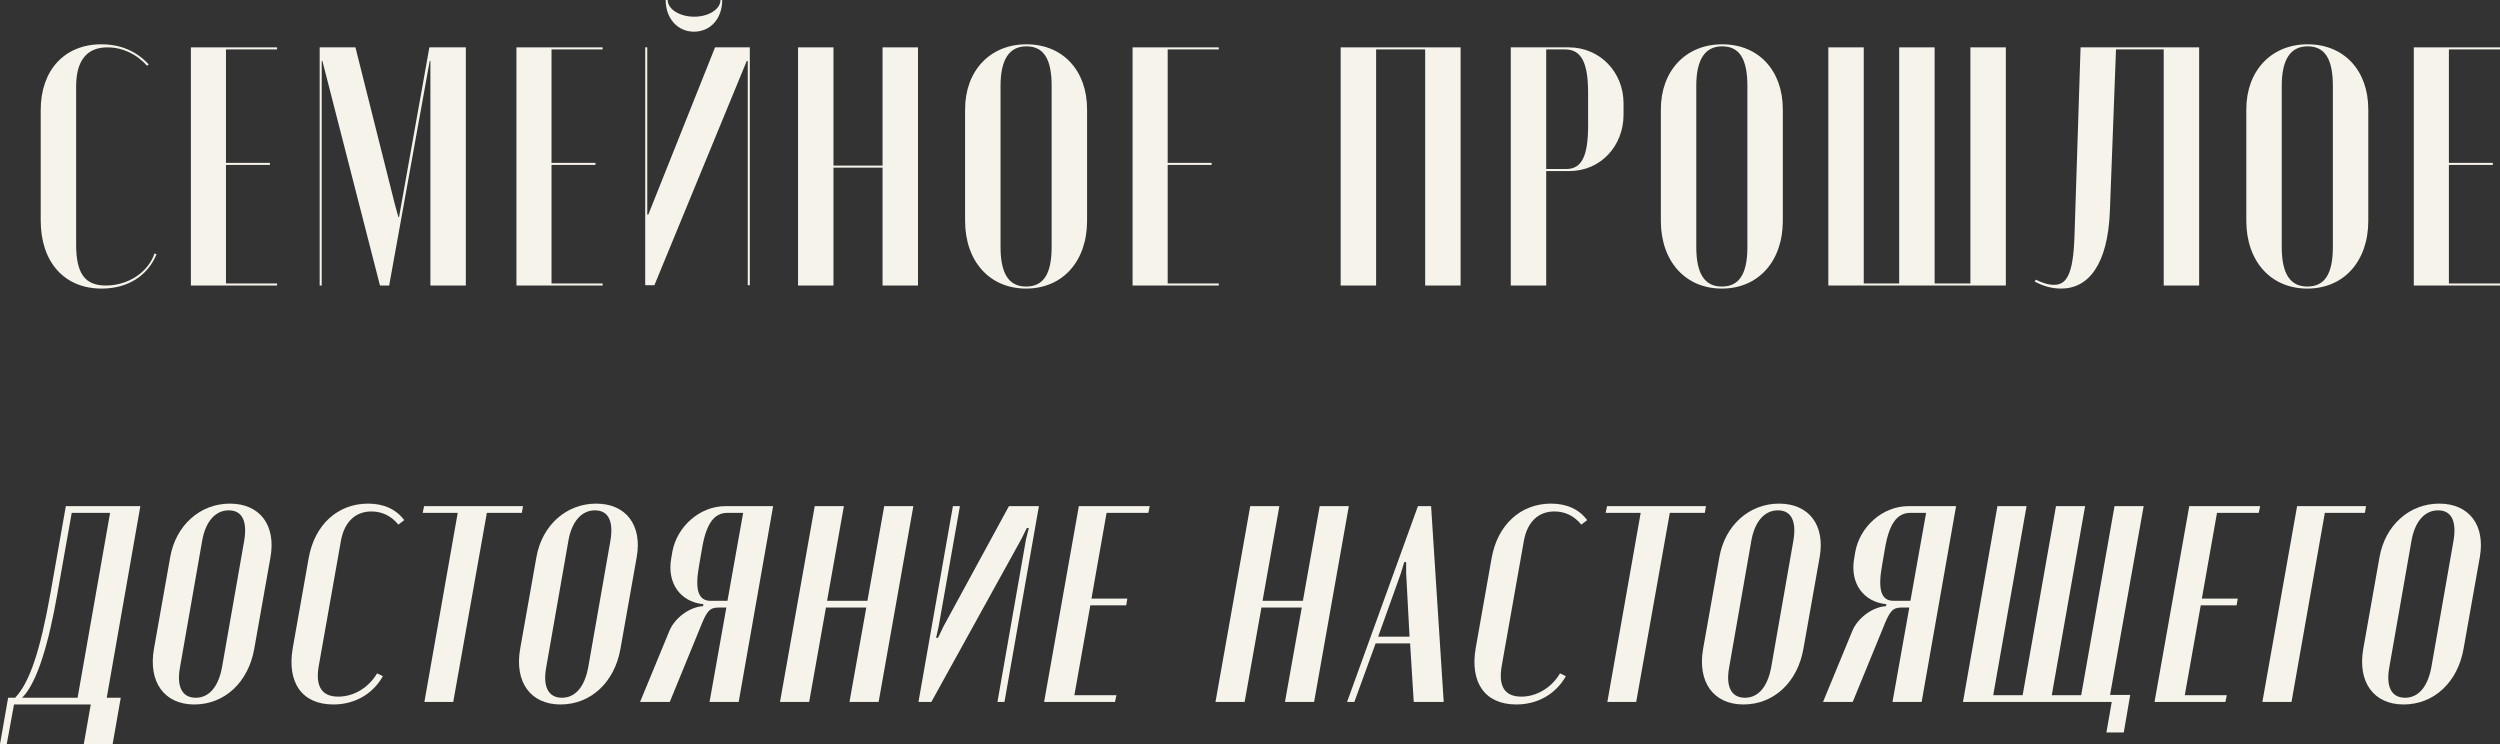 <?xml version="1.0" encoding="UTF-8"?> <svg xmlns="http://www.w3.org/2000/svg" viewBox="0 0 181.438 54.014" fill="none"><rect x="0" y="0" width="181.438" height="54.014" fill="#333333" stroke="none"/><path d="M171.515 47.081L172.695 40.433C173.101 38.115 174.87 36.55 177.025 36.55C179.201 36.55 180.38 38.115 179.974 40.433L178.794 47.081C178.367 49.521 176.639 51.127 174.443 51.127C172.268 51.127 171.089 49.501 171.515 47.081ZM175.012 39.254L173.406 48.423C173.142 49.846 173.569 50.639 174.545 50.639C175.521 50.639 176.192 49.846 176.456 48.423L178.062 39.254C178.306 37.831 177.92 37.038 176.944 37.038C175.968 37.038 175.257 37.851 175.012 39.254Z" fill="#F5F3EA"></path><path d="M164.192 50.945L166.713 36.733H171.715L171.633 37.22H168.726L166.306 50.945H164.192Z" fill="#F5F3EA"></path><path d="M158.886 36.733H164.03L163.929 37.22H160.899L159.801 43.442H162.404L162.322 43.93H159.72L158.561 50.456H161.611L161.509 50.945H156.365L158.886 36.733Z" fill="#F5F3EA"></path><path d="M142.463 50.945L144.964 36.733H147.078L144.658 50.456H146.793L149.213 36.733H151.327L148.908 50.456H151.042L153.462 36.733H155.577L153.137 50.436H154.6L154.133 53.161H152.872L153.259 50.945H142.463Z" fill="#F5F3EA"></path><path d="M141.964 36.733L139.463 50.945H137.348L138.568 44.093H137.999C137.348 44.093 137.145 44.357 136.677 45.536L134.461 50.945H132.306L134.42 45.821C134.787 44.886 135.864 44.052 136.881 43.991L136.901 43.849C135.234 43.686 134.258 42.324 134.563 40.555L134.644 40.067C134.969 38.237 136.616 36.733 138.507 36.733H141.964ZM136.596 41.002C136.271 42.791 136.515 43.605 137.43 43.605H138.649L139.788 37.22H138.649C137.674 37.22 137.104 38.013 136.799 39.823L136.596 41.002Z" fill="#F5F3EA"></path><path d="M123.605 47.081L124.784 40.433C125.191 38.115 126.96 36.55 129.115 36.55C131.29 36.55 132.47 38.115 132.063 40.433L130.884 47.081C130.457 49.521 128.729 51.127 126.533 51.127C124.357 51.127 123.178 49.501 123.605 47.081ZM127.102 39.254L125.496 48.423C125.232 49.846 125.659 50.639 126.635 50.639C127.61 50.639 128.282 49.846 128.546 48.423L130.152 39.254C130.396 37.831 130.01 37.038 129.034 37.038C128.058 37.038 127.346 37.851 127.102 39.254Z" fill="#F5F3EA"></path><path d="M123.81 36.733L123.729 37.22H121.187L118.747 50.945H116.653L119.073 37.22H116.531L116.633 36.733H123.81Z" fill="#F5F3EA"></path><path d="M107.098 47.041L108.257 40.494C108.684 38.095 110.351 36.55 112.567 36.55C113.706 36.55 114.6 36.956 115.19 37.749L114.763 38.074C114.255 37.444 113.584 37.119 112.811 37.119C111.632 37.119 110.839 37.892 110.595 39.254L108.989 48.322C108.725 49.826 109.213 50.558 110.412 50.558C111.53 50.558 112.608 49.908 113.218 48.87L113.645 49.074C112.893 50.395 111.571 51.127 110.046 51.127C107.769 51.127 106.671 49.542 107.098 47.041Z" fill="#F5F3EA"></path><path d="M97.763 50.945L102.907 36.733H103.862L104.777 50.945H102.602L102.338 46.695H99.837L98.292 50.945H97.763ZM101.911 40.799L101.667 41.612L100.02 46.207H102.297L102.053 41.612V40.799H101.911Z" fill="#F5F3EA"></path><path d="M90.736 36.733H92.85L91.63 43.605H94.558L95.778 36.733H97.892L95.371 50.945H93.257L94.477 44.093H91.549L90.329 50.945H88.214L90.736 36.733Z" fill="#F5F3EA"></path><path d="M78.298 36.733H83.442L83.341 37.22H80.311L79.213 43.442H81.816L81.734 43.93H79.132L77.973 50.456H81.023L80.921 50.945H75.777L78.298 36.733Z" fill="#F5F3EA"></path><path d="M73.224 36.733H75.4L72.899 50.945H72.39L74.464 39.132L74.668 38.318H74.525L74.119 39.132L67.592 50.945H66.657L69.158 36.733H69.666L68.121 45.475L67.938 46.288H68.08L68.467 45.475L73.224 36.733Z" fill="#F5F3EA"></path><path d="M59.13 36.733H61.245L60.025 43.605H62.953L64.172 36.733H66.287L63.766 50.945H61.651L62.871 44.093H59.944L58.724 50.945H56.609L59.13 36.733Z" fill="#F5F3EA"></path><path d="M56.11 36.733L53.609 50.945H51.495L52.715 44.093H52.146C51.495 44.093 51.292 44.357 50.824 45.536L48.608 50.945H46.453L48.567 45.821C48.933 44.886 50.011 44.052 51.027 43.991L51.047 43.849C49.38 43.686 48.404 42.324 48.71 40.555L48.791 40.067C49.116 38.237 50.763 36.733 52.654 36.733H56.11ZM50.743 41.002C50.417 42.791 50.661 43.605 51.576 43.605H52.796L53.935 37.22H52.796C51.82 37.22 51.251 38.013 50.946 39.823L50.743 41.002Z" fill="#F5F3EA"></path><path d="M37.752 47.081L38.931 40.433C39.338 38.115 41.107 36.55 43.262 36.55C45.437 36.55 46.617 38.115 46.21 40.433L45.031 47.081C44.604 49.521 42.875 51.127 40.68 51.127C38.504 51.127 37.325 49.501 37.752 47.081ZM41.249 39.254L39.643 48.423C39.378 49.846 39.805 50.639 40.781 50.639C41.757 50.639 42.428 49.846 42.692 48.423L44.299 39.254C44.542 37.831 44.156 37.038 43.18 37.038C42.205 37.038 41.493 37.851 41.249 39.254Z" fill="#F5F3EA"></path><path d="M37.956 36.733L37.875 37.22H35.334L32.894 50.945H30.8L33.219 37.22H30.678L30.779 36.733H37.956Z" fill="#F5F3EA"></path><path d="M21.245 47.041L22.404 40.494C22.831 38.095 24.498 36.55 26.714 36.55C27.852 36.55 28.747 36.956 29.337 37.749L28.91 38.074C28.402 37.444 27.73 37.119 26.958 37.119C25.779 37.119 24.986 37.892 24.742 39.254L23.136 48.322C22.871 49.826 23.359 50.558 24.559 50.558C25.677 50.558 26.755 49.908 27.365 48.87L27.791 49.074C27.039 50.395 25.718 51.127 24.193 51.127C21.916 51.127 20.818 49.542 21.245 47.041Z" fill="#F5F3EA"></path><path d="M11.174 47.081L12.353 40.433C12.76 38.115 14.529 36.55 16.684 36.55C18.859 36.55 20.038 38.115 19.632 40.433L18.453 47.081C18.026 49.521 16.297 51.127 14.102 51.127C11.926 51.127 10.747 49.501 11.174 47.081ZM14.671 39.254L13.065 48.423C12.8 49.846 13.227 50.639 14.203 50.639C15.179 50.639 15.85 49.846 16.114 48.423L17.721 39.254C17.965 37.831 17.578 37.038 16.602 37.038C15.626 37.038 14.915 37.851 14.671 39.254Z" fill="#F5F3EA"></path><path d="M0.488 54.014H0L0.59 50.639H1.098C2.135 49.542 2.907 47.325 3.68 42.954L4.778 36.733H10.186L7.746 50.639H8.763L8.173 54.014H6.079L6.587 51.127H1.017L0.488 54.014ZM1.606 50.639H5.632L7.99 37.22H5.205L4.148 43.178C3.558 46.512 2.745 49.501 1.606 50.639Z" fill="#F5F3EA"></path><path d="M175.182 3.437H181.438V3.586H177.729V11.82H180.918V11.968H177.729V20.573H181.438V20.722H175.182V3.437Z" fill="#F5F3EA"></path><path d="M163.027 16.024V7.938C163.027 5.143 164.832 3.215 167.478 3.215C170.124 3.215 171.879 5.119 171.879 7.938V16.024C171.879 18.966 170.099 20.944 167.453 20.944C164.807 20.944 163.027 18.966 163.027 16.024ZM165.598 6.231V17.928C165.598 19.881 166.217 20.796 167.453 20.796C168.714 20.796 169.308 19.881 169.308 17.928V6.231C169.308 4.253 168.714 3.363 167.478 3.363C166.241 3.363 165.598 4.303 165.598 6.231Z" fill="#F5F3EA"></path><path d="M147.66 20.425L147.759 20.301C148.204 20.524 148.649 20.672 149.07 20.672C149.985 20.672 150.454 19.906 150.553 17.235L150.998 3.437H159.604V20.722H157.032V3.586H153.57L153.125 15.331C152.977 19.164 151.592 20.944 149.589 20.944C148.921 20.944 148.278 20.771 147.66 20.425Z" fill="#F5F3EA"></path><path d="M132.691 20.722V3.437H135.262V20.573H137.834V3.437H140.406V20.573H143.002V3.437H145.574V20.722H132.691Z" fill="#F5F3EA"></path><path d="M120.536 16.024V7.938C120.536 5.143 122.341 3.215 124.987 3.215C127.633 3.215 129.388 5.119 129.388 7.938V16.024C129.388 18.966 127.608 20.944 124.962 20.944C122.316 20.944 120.536 18.966 120.536 16.024ZM123.108 6.231V17.928C123.108 19.881 123.726 20.796 124.962 20.796C126.223 20.796 126.817 19.881 126.817 17.928V6.231C126.817 4.253 126.223 3.363 124.987 3.363C123.751 3.363 123.108 4.303 123.108 6.231Z" fill="#F5F3EA"></path><path d="M109.644 3.437H113.847C116.147 3.437 117.829 5.267 117.829 7.492V8.333C117.829 10.559 116.197 12.413 113.897 12.413H112.216V20.722H109.644V3.437ZM115.257 9.1V6.751C115.257 4.525 114.762 3.586 113.576 3.586H112.216V12.265H113.675C114.812 12.265 115.257 11.301 115.257 9.1Z" fill="#F5F3EA"></path><path d="M97.299 20.722V3.437H106.003V20.722H103.432V3.586H99.871V20.722H97.299Z" fill="#F5F3EA"></path><path d="M82.197 3.437H88.453V3.586H84.744V11.82H87.934V11.968H84.744V20.573H88.453V20.722H82.197V3.437Z" fill="#F5F3EA"></path><path d="M70.042 16.024V7.938C70.042 5.143 71.847 3.215 74.493 3.215C77.139 3.215 78.895 5.119 78.895 7.938V16.024C78.895 18.966 77.115 20.944 74.468 20.944C71.823 20.944 70.042 18.966 70.042 16.024ZM72.614 6.231V17.928C72.614 19.881 73.232 20.796 74.468 20.796C75.73 20.796 76.323 19.881 76.323 17.928V6.231C76.323 4.253 75.73 3.363 74.493 3.363C73.257 3.363 72.614 4.303 72.614 6.231Z" fill="#F5F3EA"></path><path d="M57.919 3.437H60.49V12.018H64.051V3.437H66.623V20.722H64.051V12.166H60.49V20.722H57.919V3.437Z" fill="#F5F3EA"></path><path d="M52.291 0H52.415C52.415 1.335 51.574 2.3 50.362 2.3C49.175 2.3 48.31 1.335 48.31 0H48.458C48.458 0.668 49.324 1.212 50.387 1.212C51.426 1.212 52.291 0.668 52.291 0ZM51.895 3.437H54.418V20.697H54.269V4.426H54.195L47.494 20.697H46.826V3.437H46.975V15.578H47.049L51.895 3.437Z" fill="#F5F3EA"></path><path d="M37.48 3.437H43.736V3.586H40.027V11.82H43.216V11.968H40.027V20.573H43.736V20.722H37.48V3.437Z" fill="#F5F3EA"></path><path d="M33.808 3.437V20.722H31.236V4.426H31.187L28.244 20.722H27.577L23.398 4.426H23.348V20.722H23.2V3.437H25.796L28.64 14.762L28.912 15.752H28.961L31.162 3.437H33.808Z" fill="#F5F3EA"></path><path d="M13.853 3.437H20.109V3.586H16.4V11.82H19.59V11.968H16.4V20.573H20.109V20.722H13.853V3.437Z" fill="#F5F3EA"></path><path d="M2.954 15.999V7.987C2.954 5.094 4.685 3.215 7.356 3.215C8.74 3.215 9.903 3.709 10.793 4.674L10.669 4.772C9.903 3.907 8.864 3.437 7.801 3.437C6.292 3.437 5.526 4.402 5.526 6.281V17.754C5.526 19.856 6.169 20.722 7.677 20.722C9.284 20.722 10.743 19.782 11.213 18.397L11.362 18.447C10.719 20.029 9.26 20.944 7.38 20.944C4.66 20.944 2.954 19.016 2.954 15.999Z" fill="#F5F3EA"></path></svg> 